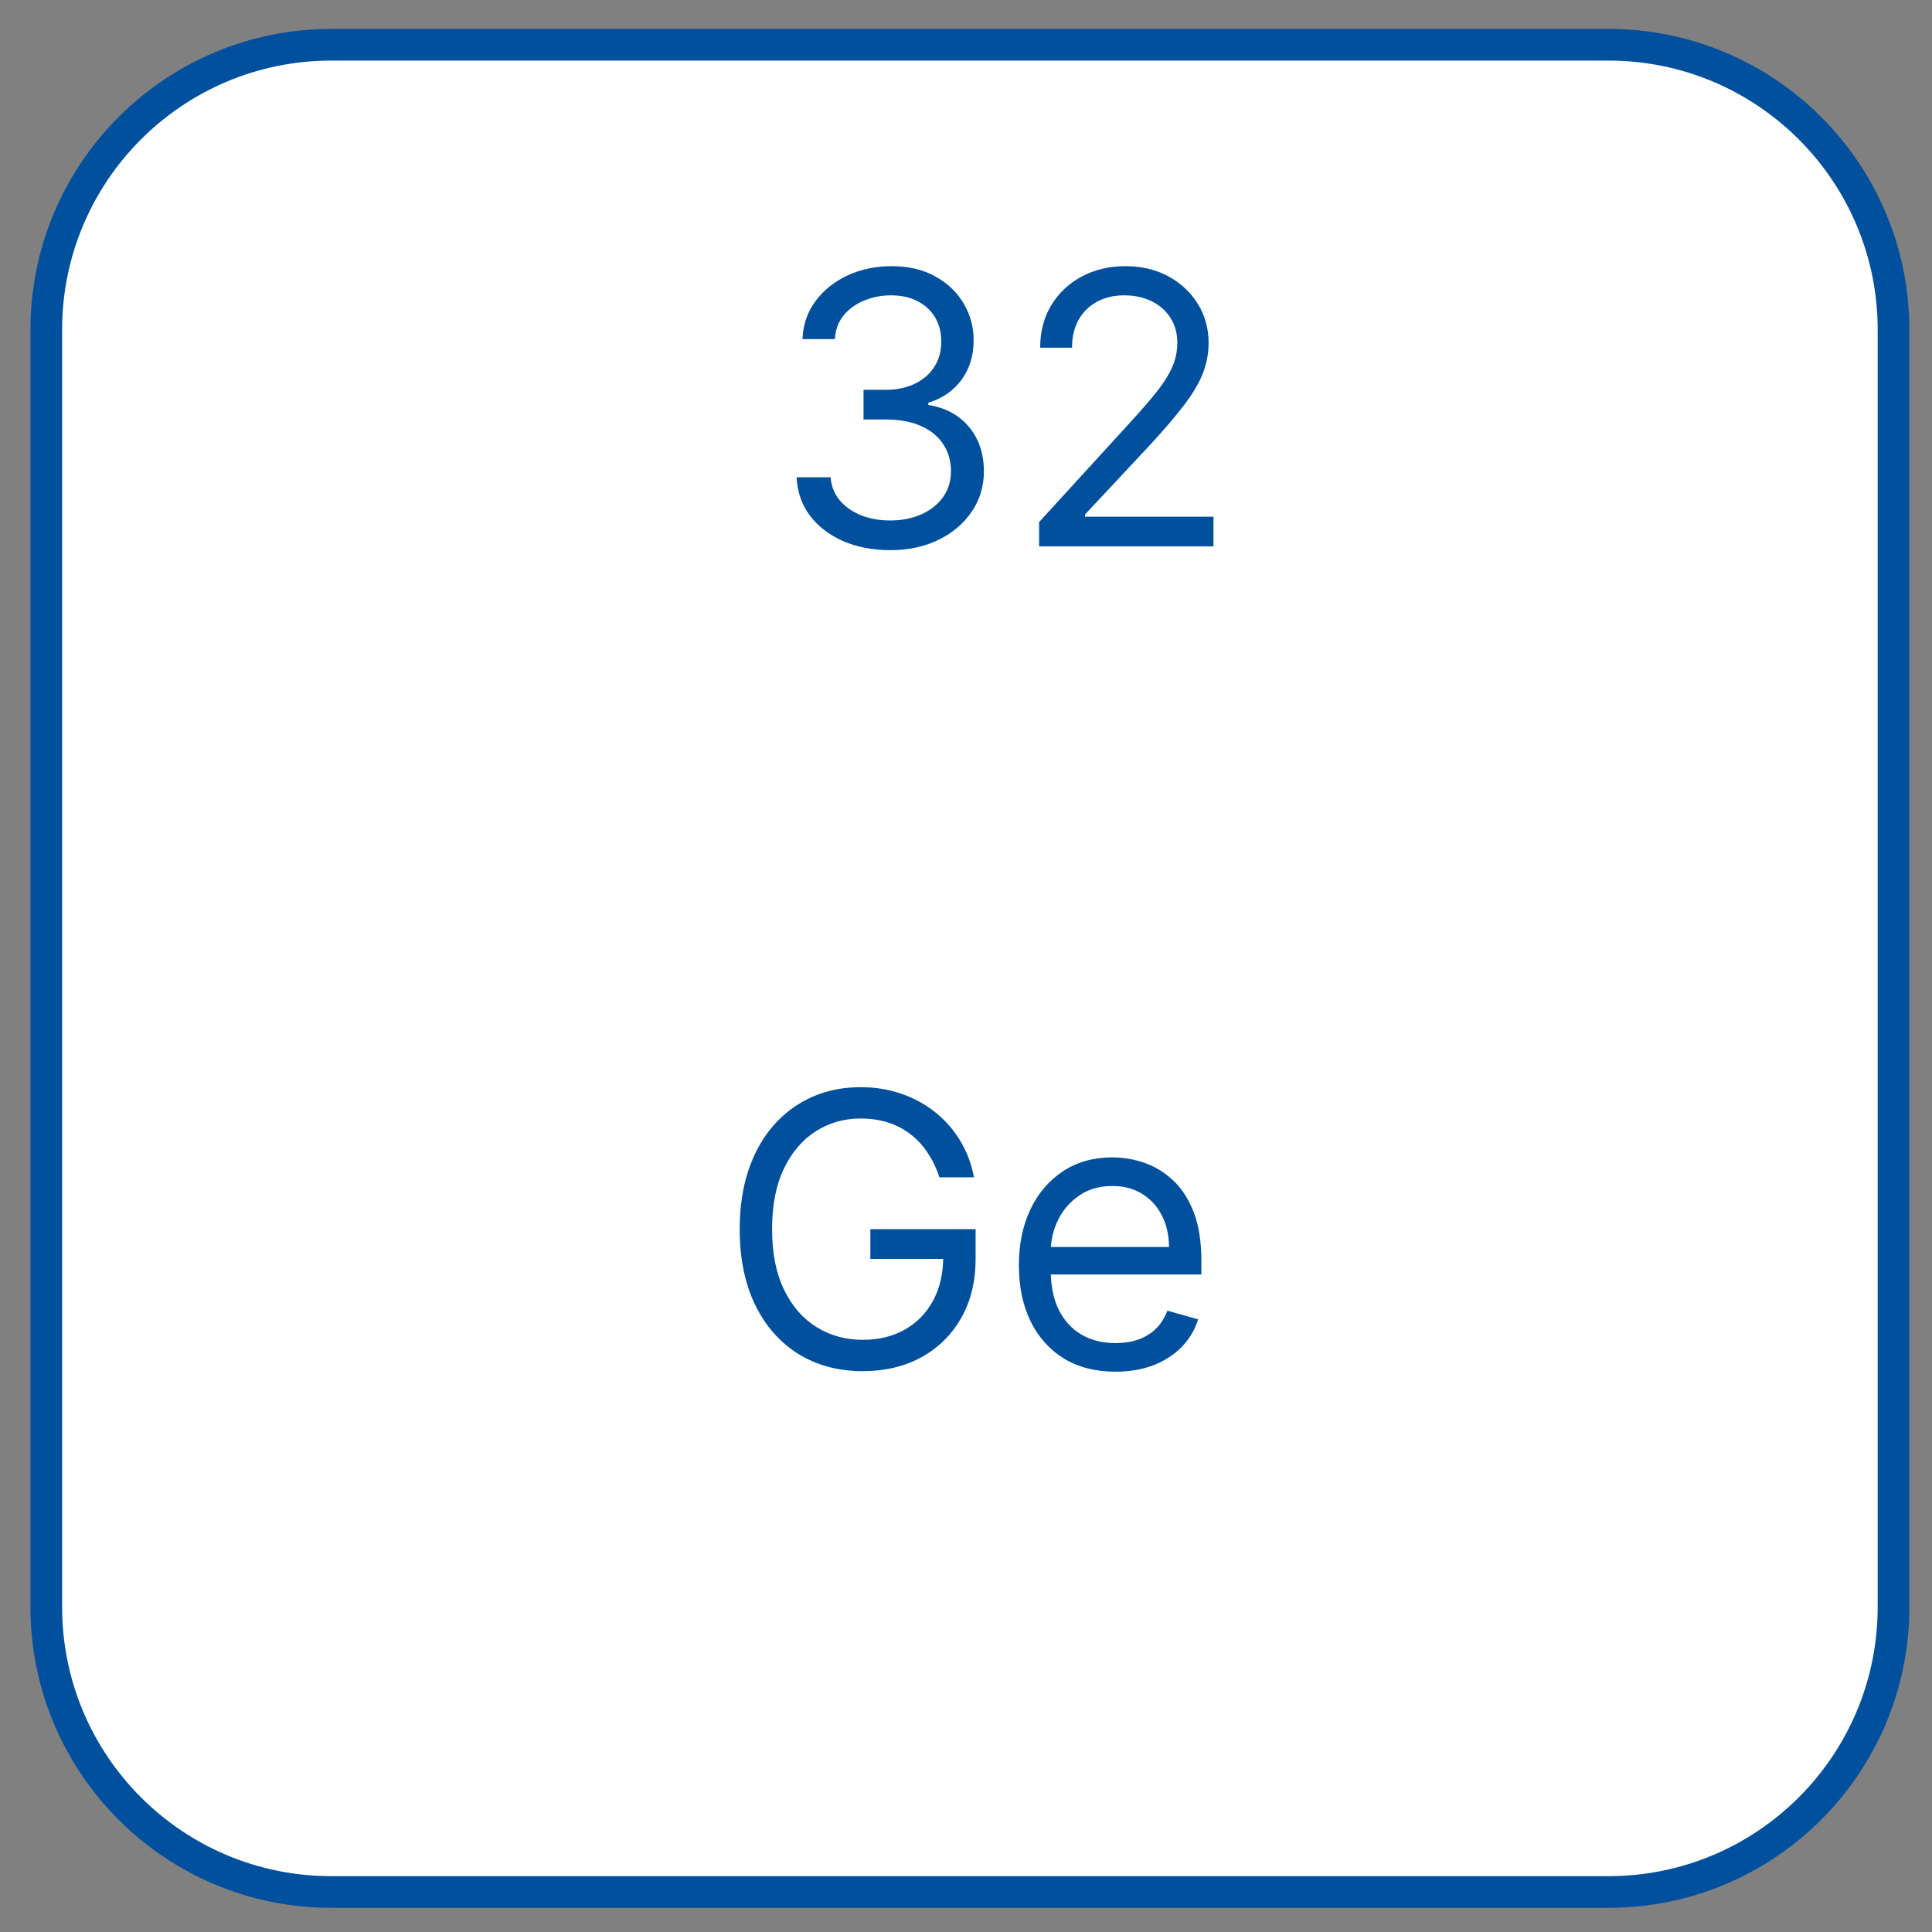 <?xml version="1.0" encoding="UTF-8"?> <svg xmlns="http://www.w3.org/2000/svg" width="61" height="61" viewBox="0 0 61 61" fill="none"><rect x="0" y="0" width="61" height="61" fill="#808080" stroke="none"/> <path d="M1.461 50.737C1.461 55.708 5.49 59.737 10.461 59.737C23.902 59.737 37.344 59.737 50.785 59.737C55.755 59.737 59.785 55.708 59.785 50.737C59.785 37.296 59.785 23.855 59.785 10.413C59.785 5.443 55.755 1.413 50.785 1.413C37.344 1.413 23.902 1.413 10.461 1.413C5.49 1.413 1.461 5.443 1.461 10.413C1.461 23.855 1.461 37.296 1.461 50.737Z" fill="white" stroke="#00509E"></path> <path d="M28.116 17.37C27.554 17.37 27.052 17.274 26.612 17.081C26.175 16.887 25.827 16.619 25.568 16.275C25.312 15.928 25.173 15.527 25.151 15.069H26.224C26.247 15.35 26.344 15.593 26.514 15.798C26.685 16 26.908 16.156 27.183 16.267C27.459 16.377 27.764 16.433 28.099 16.433C28.474 16.433 28.807 16.367 29.096 16.237C29.386 16.106 29.614 15.924 29.778 15.691C29.943 15.458 30.026 15.188 30.026 14.882C30.026 14.561 29.946 14.278 29.787 14.034C29.628 13.787 29.395 13.593 29.088 13.454C28.781 13.315 28.406 13.245 27.963 13.245H27.264V12.308H27.963C28.31 12.308 28.614 12.245 28.875 12.12C29.139 11.995 29.345 11.819 29.493 11.592C29.643 11.365 29.719 11.098 29.719 10.791C29.719 10.495 29.653 10.238 29.523 10.019C29.392 9.801 29.207 9.63 28.969 9.508C28.733 9.386 28.454 9.325 28.133 9.325C27.832 9.325 27.548 9.38 27.281 9.491C27.017 9.599 26.801 9.757 26.633 9.964C26.466 10.169 26.375 10.416 26.361 10.706H25.338C25.355 10.248 25.493 9.848 25.751 9.504C26.01 9.157 26.348 8.887 26.765 8.694C27.186 8.501 27.648 8.404 28.151 8.404C28.69 8.404 29.153 8.514 29.54 8.733C29.926 8.948 30.223 9.234 30.43 9.589C30.638 9.944 30.741 10.328 30.741 10.74C30.741 11.231 30.612 11.65 30.354 11.997C30.098 12.343 29.75 12.583 29.31 12.717V12.785C29.861 12.876 30.291 13.11 30.601 13.488C30.91 13.863 31.065 14.328 31.065 14.882C31.065 15.356 30.936 15.782 30.677 16.16C30.422 16.535 30.072 16.831 29.629 17.046C29.186 17.262 28.682 17.37 28.116 17.37ZM32.808 17.251V16.484L35.689 13.331C36.027 12.961 36.305 12.64 36.524 12.367C36.743 12.092 36.905 11.833 37.01 11.592C37.118 11.348 37.172 11.092 37.172 10.825C37.172 10.518 37.098 10.252 36.95 10.028C36.805 9.804 36.606 9.63 36.354 9.508C36.101 9.386 35.817 9.325 35.501 9.325C35.166 9.325 34.873 9.394 34.623 9.534C34.376 9.67 34.185 9.862 34.048 10.109C33.915 10.356 33.848 10.646 33.848 10.978H32.842C32.842 10.467 32.96 10.018 33.196 9.632C33.432 9.245 33.753 8.944 34.159 8.728C34.568 8.512 35.027 8.404 35.535 8.404C36.047 8.404 36.5 8.512 36.895 8.728C37.29 8.944 37.599 9.235 37.824 9.602C38.048 9.968 38.16 10.376 38.16 10.825C38.16 11.146 38.102 11.46 37.986 11.767C37.872 12.071 37.673 12.41 37.389 12.785C37.108 13.157 36.717 13.612 36.217 14.149L34.257 16.245V16.314H38.314V17.251H32.808Z" fill="#00509E"></path> <path d="M29.661 37.173C29.568 36.886 29.444 36.629 29.291 36.401C29.14 36.171 28.96 35.975 28.749 35.813C28.542 35.651 28.306 35.528 28.042 35.443C27.778 35.358 27.488 35.315 27.173 35.315C26.656 35.315 26.186 35.448 25.762 35.715C25.339 35.983 25.002 36.376 24.752 36.896C24.502 37.416 24.377 38.053 24.377 38.809C24.377 39.565 24.504 40.203 24.756 40.723C25.009 41.242 25.352 41.636 25.784 41.903C26.215 42.17 26.701 42.303 27.241 42.303C27.741 42.303 28.181 42.197 28.562 41.984C28.945 41.768 29.244 41.464 29.457 41.072C29.673 40.677 29.781 40.213 29.781 39.678L30.105 39.747H27.48V38.809H30.803V39.747C30.803 40.465 30.65 41.09 30.343 41.622C30.039 42.153 29.619 42.565 29.082 42.858C28.548 43.147 27.934 43.292 27.241 43.292C26.468 43.292 25.789 43.11 25.204 42.747C24.622 42.383 24.167 41.866 23.84 41.196C23.517 40.525 23.355 39.73 23.355 38.809C23.355 38.119 23.447 37.498 23.631 36.947C23.819 36.393 24.083 35.921 24.424 35.532C24.765 35.143 25.169 34.845 25.634 34.637C26.1 34.43 26.613 34.326 27.173 34.326C27.633 34.326 28.062 34.396 28.46 34.535C28.86 34.671 29.217 34.866 29.529 35.119C29.845 35.369 30.107 35.669 30.318 36.018C30.528 36.365 30.673 36.75 30.752 37.173H29.661ZM35.221 43.309C34.591 43.309 34.047 43.17 33.589 42.892C33.135 42.61 32.784 42.218 32.537 41.715C32.292 41.21 32.17 40.622 32.17 39.951C32.17 39.281 32.292 38.69 32.537 38.178C32.784 37.664 33.128 37.264 33.568 36.977C34.011 36.687 34.528 36.542 35.119 36.542C35.46 36.542 35.797 36.599 36.129 36.713C36.461 36.826 36.764 37.011 37.037 37.267C37.309 37.519 37.527 37.855 37.689 38.272C37.851 38.69 37.932 39.204 37.932 39.815V40.241H32.886V39.372H36.909C36.909 39.002 36.835 38.673 36.687 38.383C36.542 38.093 36.335 37.865 36.065 37.697C35.798 37.529 35.483 37.446 35.119 37.446C34.718 37.446 34.372 37.545 34.079 37.744C33.79 37.94 33.566 38.196 33.41 38.511C33.254 38.826 33.176 39.164 33.176 39.525V40.105C33.176 40.599 33.261 41.018 33.432 41.362C33.605 41.703 33.845 41.963 34.152 42.142C34.459 42.318 34.815 42.406 35.221 42.406C35.486 42.406 35.724 42.369 35.937 42.295C36.153 42.218 36.339 42.105 36.495 41.954C36.652 41.801 36.773 41.61 36.858 41.383L37.829 41.656C37.727 41.985 37.555 42.275 37.314 42.525C37.072 42.772 36.774 42.965 36.419 43.105C36.064 43.241 35.665 43.309 35.221 43.309Z" fill="#00509E"></path> </svg> 